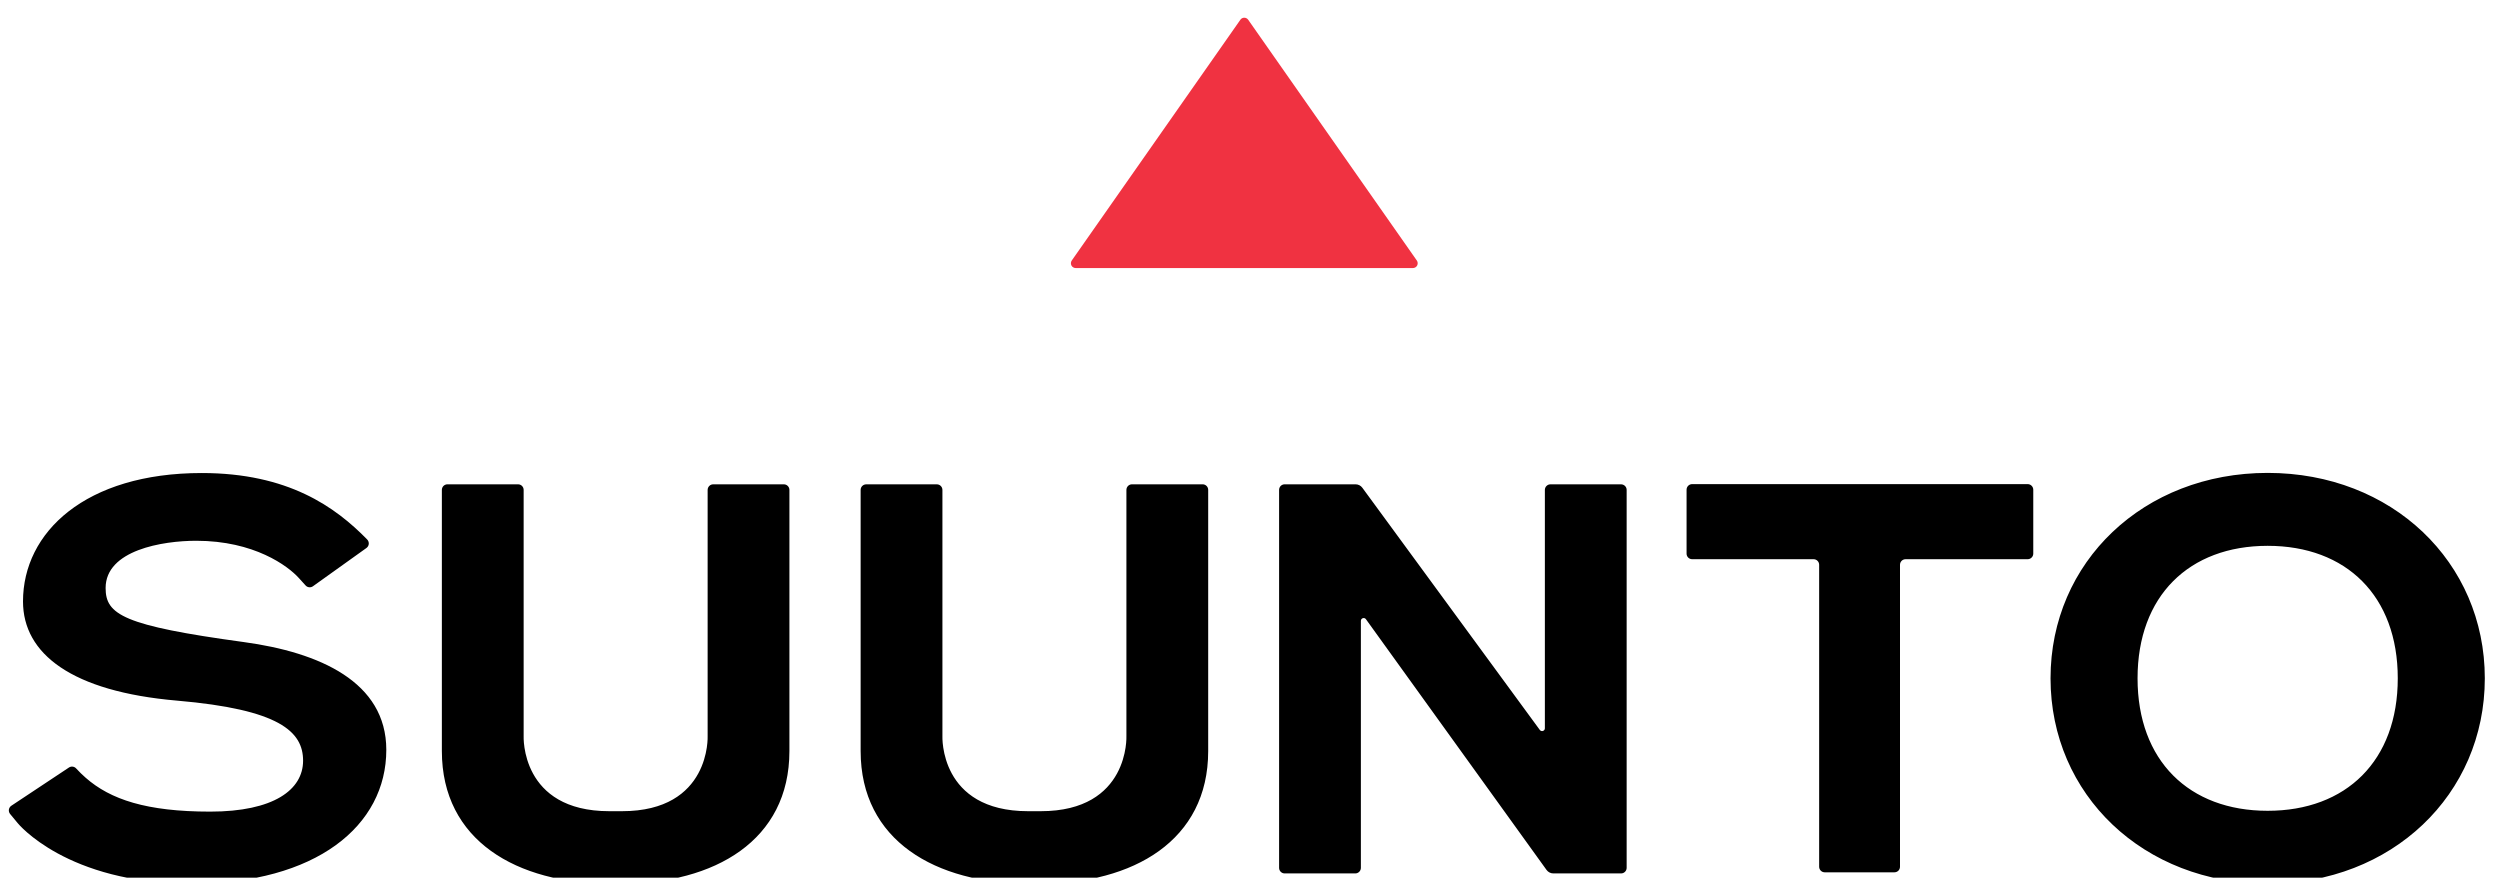 <svg width="94" height="33" viewBox="0 0 94 33" fill="none" xmlns="http://www.w3.org/2000/svg">
<g clip-path="url(#clip0_4123_1957)">
<path fill-rule="evenodd" clip-rule="evenodd" d="M46.638 0.743L40.298 9.796C40.279 9.823 40.268 9.855 40.266 9.888C40.264 9.921 40.271 9.953 40.286 9.983C40.301 10.012 40.324 10.036 40.353 10.053C40.381 10.07 40.413 10.079 40.446 10.079H53.125C53.158 10.079 53.19 10.07 53.218 10.053C53.247 10.036 53.27 10.012 53.285 9.983C53.3 9.953 53.307 9.921 53.305 9.888C53.303 9.855 53.292 9.823 53.273 9.796L46.932 0.743C46.915 0.719 46.893 0.7 46.867 0.686C46.842 0.673 46.813 0.666 46.784 0.666C46.755 0.666 46.727 0.673 46.701 0.686C46.676 0.7 46.654 0.719 46.637 0.743" fill="#F03241"/>
<path fill-rule="evenodd" clip-rule="evenodd" d="M85.264 17.781C80.597 17.781 77.1 21.13 77.1 25.505C77.1 29.879 80.597 33.227 85.264 33.227C89.932 33.227 93.429 29.879 93.429 25.505C93.429 21.13 89.932 17.781 85.264 17.781ZM85.264 30.486C82.309 30.486 80.372 28.603 80.372 25.505C80.372 22.406 82.309 20.523 85.264 20.523C88.22 20.523 90.156 22.406 90.156 25.505C90.156 28.603 88.22 30.486 85.264 30.486ZM38.703 33.227C35.173 33.227 32.36 31.606 32.36 28.239V18.42C32.36 18.305 32.453 18.211 32.57 18.211H35.225C35.34 18.211 35.435 18.304 35.435 18.421V27.673C35.435 27.673 35.305 30.501 38.657 30.501H39.131C42.483 30.501 42.353 27.673 42.353 27.673V18.42C42.353 18.304 42.447 18.21 42.563 18.21H45.218C45.334 18.21 45.428 18.303 45.428 18.42V28.24C45.428 31.606 42.615 33.227 39.085 33.227H38.703ZM57.898 27.447L51.223 18.338C51.194 18.298 51.156 18.266 51.112 18.244C51.068 18.222 51.019 18.21 50.97 18.21H48.303C48.248 18.21 48.195 18.232 48.155 18.271C48.116 18.311 48.094 18.364 48.094 18.419V32.631C48.094 32.747 48.187 32.841 48.304 32.841H50.959C51.074 32.841 51.169 32.747 51.169 32.631V23.344C51.169 23.242 51.299 23.199 51.359 23.282L58.151 32.711C58.211 32.792 58.305 32.841 58.407 32.841H60.952C61.068 32.841 61.162 32.747 61.162 32.631V18.42C61.162 18.364 61.14 18.311 61.1 18.272C61.061 18.233 61.008 18.211 60.952 18.211H58.297C58.27 18.21 58.243 18.216 58.217 18.226C58.192 18.237 58.169 18.252 58.149 18.272C58.129 18.291 58.114 18.314 58.103 18.34C58.093 18.365 58.087 18.392 58.087 18.42V27.385C58.087 27.407 58.08 27.428 58.067 27.446C58.054 27.463 58.036 27.477 58.015 27.484C57.994 27.491 57.972 27.491 57.951 27.484C57.93 27.478 57.911 27.465 57.898 27.447M63.625 21.026H68.19C68.306 21.026 68.4 21.119 68.4 21.236V32.589C68.4 32.705 68.494 32.799 68.61 32.799H71.23C71.286 32.799 71.339 32.777 71.379 32.738C71.418 32.698 71.44 32.645 71.44 32.589V21.236C71.44 21.12 71.534 21.026 71.65 21.026H76.241C76.296 21.026 76.35 21.004 76.389 20.964C76.429 20.925 76.451 20.872 76.451 20.816V18.413C76.451 18.358 76.429 18.304 76.389 18.265C76.35 18.225 76.296 18.203 76.241 18.203H63.625C63.569 18.203 63.516 18.225 63.476 18.265C63.437 18.304 63.415 18.358 63.415 18.413V20.816C63.415 20.932 63.508 21.026 63.625 21.026ZM26.607 27.674C26.607 27.674 26.737 30.501 23.385 30.501H22.911C19.559 30.501 19.689 27.674 19.689 27.674V18.42C19.689 18.392 19.683 18.365 19.673 18.339C19.662 18.314 19.647 18.291 19.627 18.271C19.608 18.252 19.585 18.236 19.559 18.226C19.534 18.215 19.506 18.21 19.479 18.21H16.824C16.797 18.21 16.769 18.215 16.744 18.226C16.718 18.236 16.695 18.252 16.675 18.271C16.656 18.291 16.64 18.314 16.63 18.339C16.619 18.365 16.614 18.392 16.614 18.42V28.24C16.614 31.606 19.427 33.227 22.957 33.227H23.339C26.869 33.227 29.682 31.606 29.682 28.239V18.42C29.682 18.392 29.677 18.365 29.666 18.34C29.655 18.314 29.64 18.291 29.62 18.272C29.601 18.252 29.578 18.237 29.552 18.226C29.527 18.216 29.5 18.21 29.472 18.211H26.817C26.79 18.21 26.762 18.216 26.737 18.226C26.711 18.237 26.688 18.252 26.669 18.272C26.649 18.291 26.634 18.315 26.623 18.34C26.613 18.366 26.607 18.393 26.607 18.421V27.673V27.674ZM9.169 24.142C4.627 23.522 3.971 23.109 3.971 22.109C3.971 20.682 6.119 20.333 7.378 20.333C9.561 20.333 10.827 21.281 11.234 21.731L11.491 22.014C11.525 22.052 11.573 22.076 11.624 22.081C11.675 22.086 11.726 22.073 11.767 22.043L13.779 20.604C13.803 20.586 13.824 20.563 13.839 20.537C13.854 20.511 13.863 20.482 13.866 20.451C13.868 20.421 13.864 20.391 13.854 20.362C13.844 20.334 13.828 20.308 13.807 20.286C12.609 19.059 10.831 17.786 7.585 17.786C3.211 17.787 0.865 20.012 0.865 22.613C0.865 24.583 2.695 26.003 6.659 26.344C10.51 26.675 11.396 27.509 11.396 28.602C11.396 29.694 10.294 30.517 7.901 30.517C5.508 30.517 4.148 30.059 3.221 29.243C3.096 29.134 2.977 29.017 2.865 28.895C2.831 28.857 2.785 28.832 2.735 28.826C2.685 28.819 2.634 28.831 2.592 28.859L0.426 30.296C0.402 30.312 0.381 30.334 0.365 30.358C0.349 30.383 0.339 30.411 0.334 30.44C0.33 30.47 0.332 30.499 0.34 30.528C0.348 30.556 0.361 30.582 0.38 30.605L0.665 30.949C0.665 30.949 2.5 33.227 7.198 33.227C11.896 33.227 14.525 31.046 14.525 28.194C14.525 25.637 12.01 24.529 9.169 24.142Z" fill="black"/>
</g>
<defs>
<clipPath id="clip0_4123_1957">
<rect width="94" height="33" fill="white"/>
</clipPath>
</defs>
</svg>
